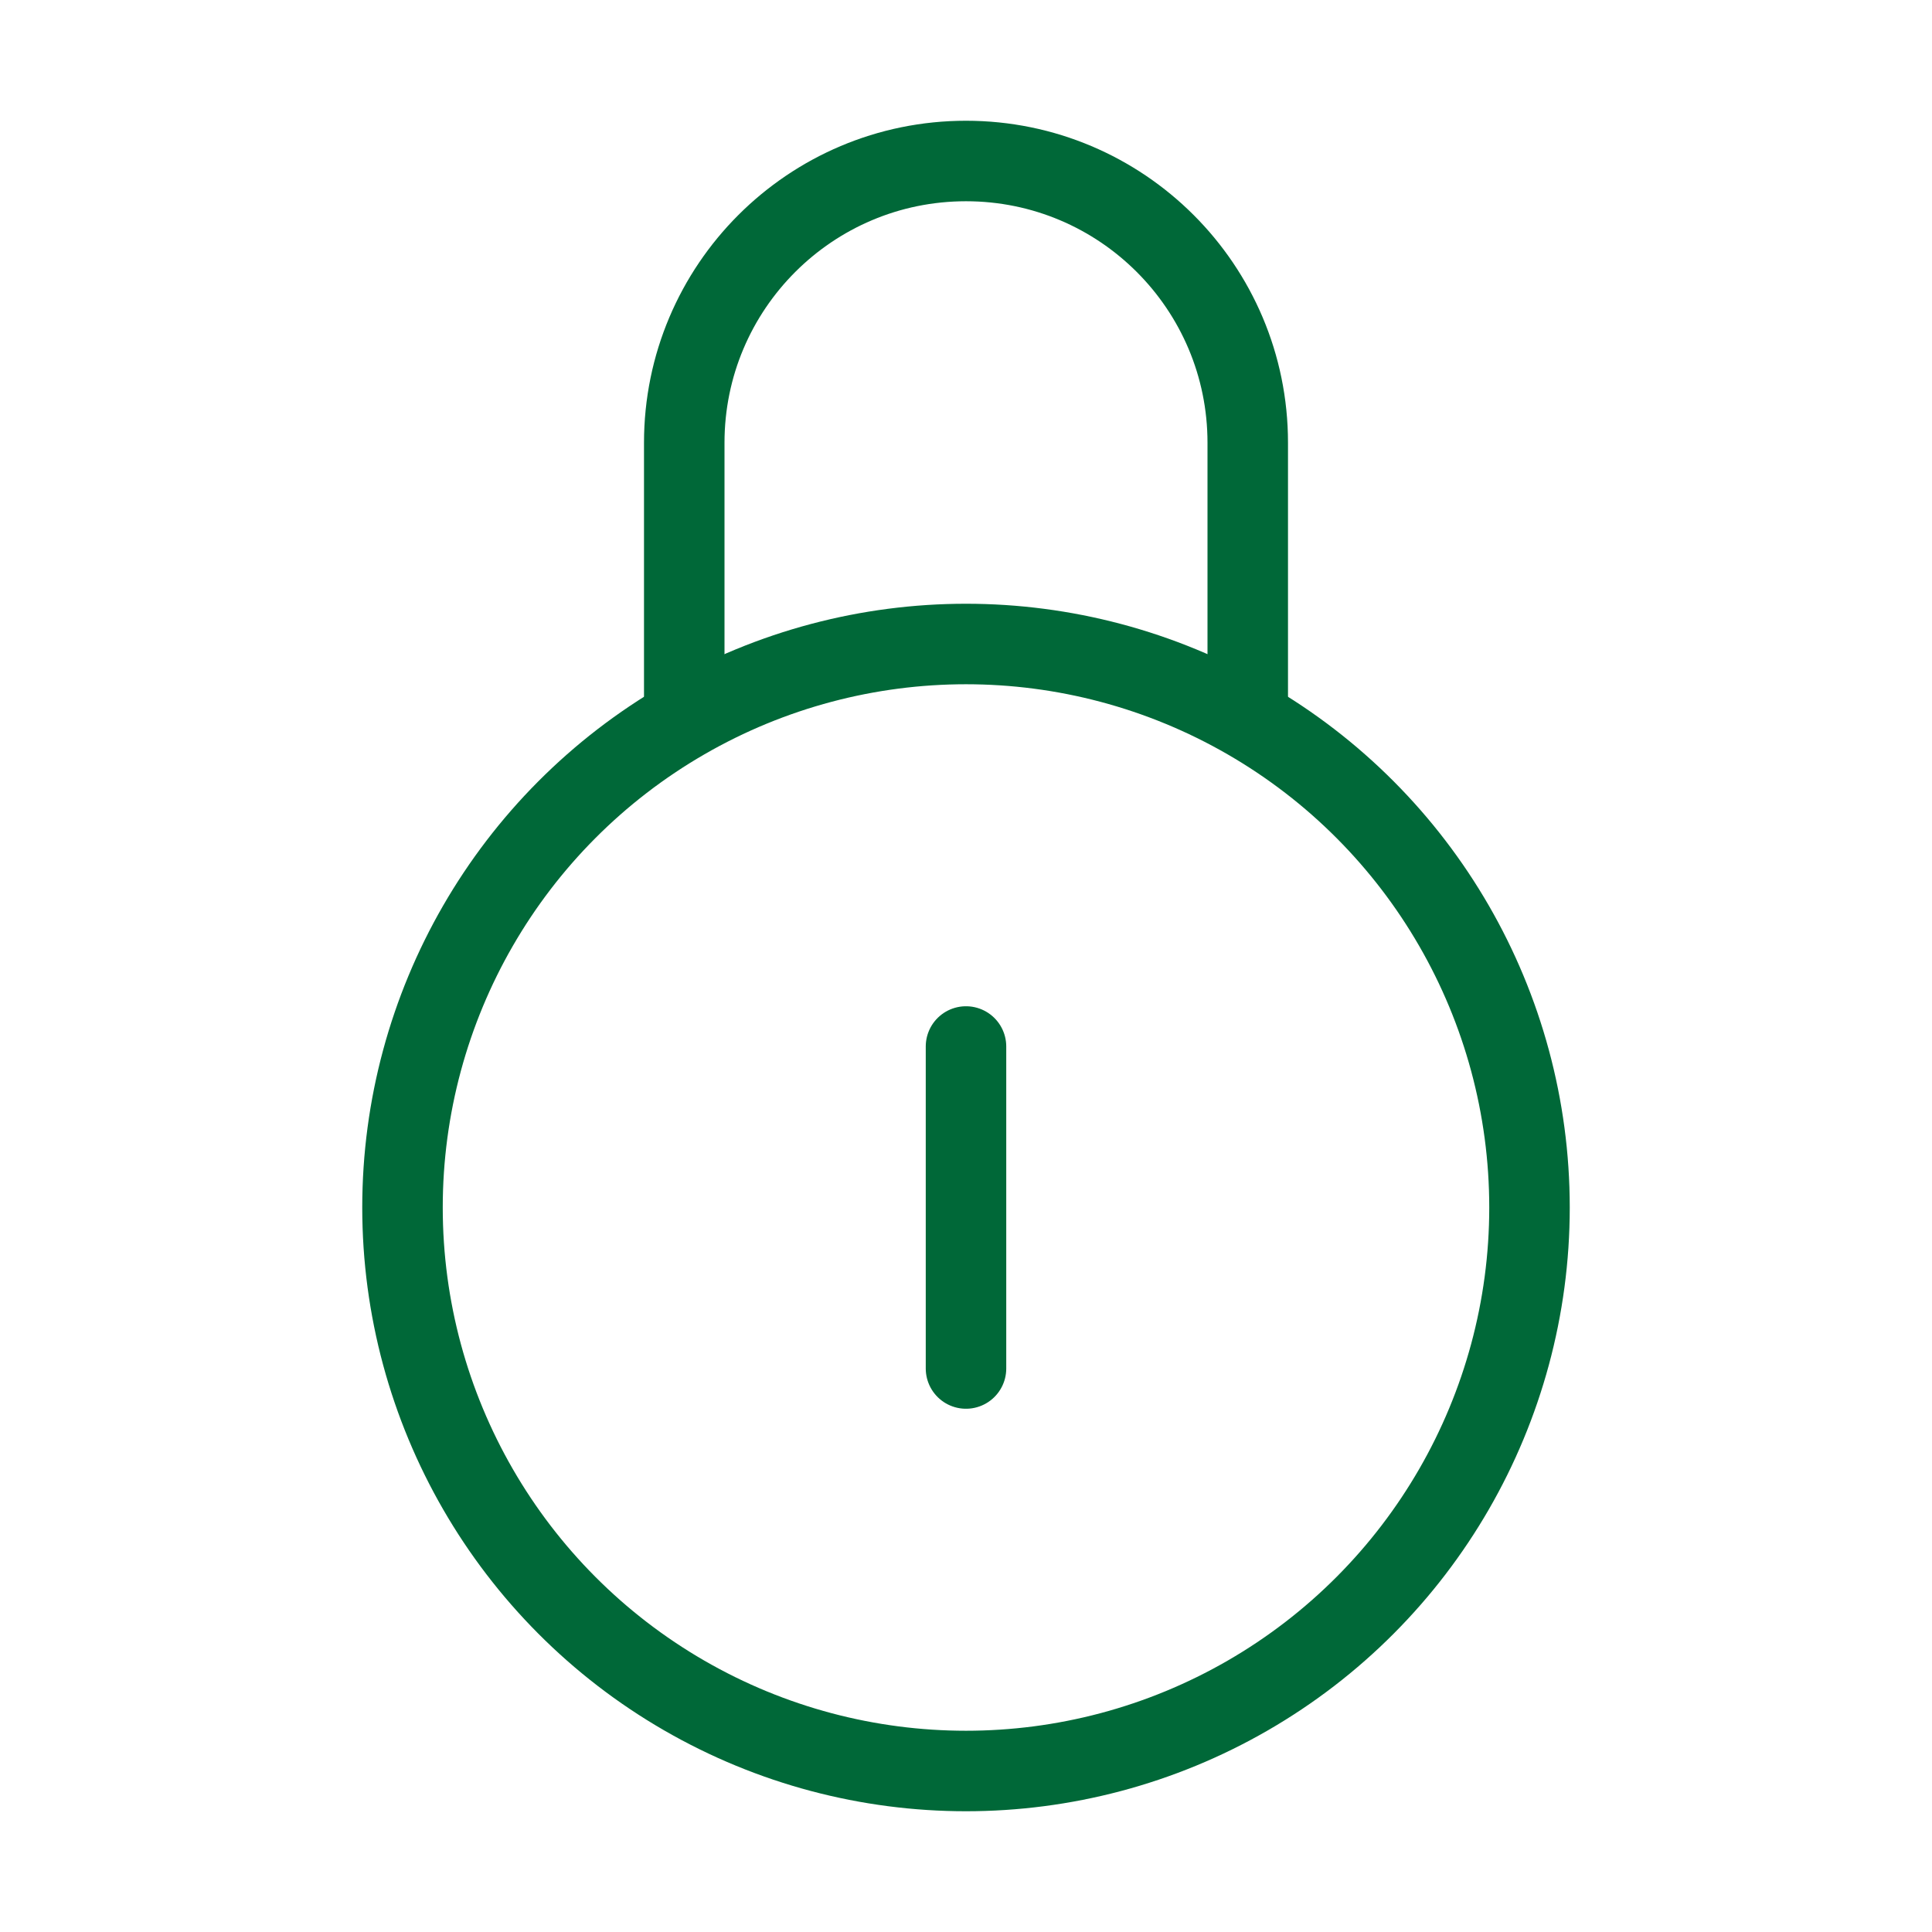 <?xml version="1.0" encoding="UTF-8"?><svg width="48" height="48" viewBox="0 0 48 48" fill="none" xmlns="http://www.w3.org/2000/svg"><circle cx="24" cy="30" r="14" fill="none" stroke="#006838" stroke-width="2"/><path d="M31 18V11C31 7.134 27.866 4 24 4V4C20.134 4 17 7.134 17 11V18" stroke="#006838" stroke-width="2" stroke-linejoin="round"/><path d="M24 26L24 34" stroke="#006838" stroke-width="2" stroke-linecap="round" stroke-linejoin="round"/></svg>